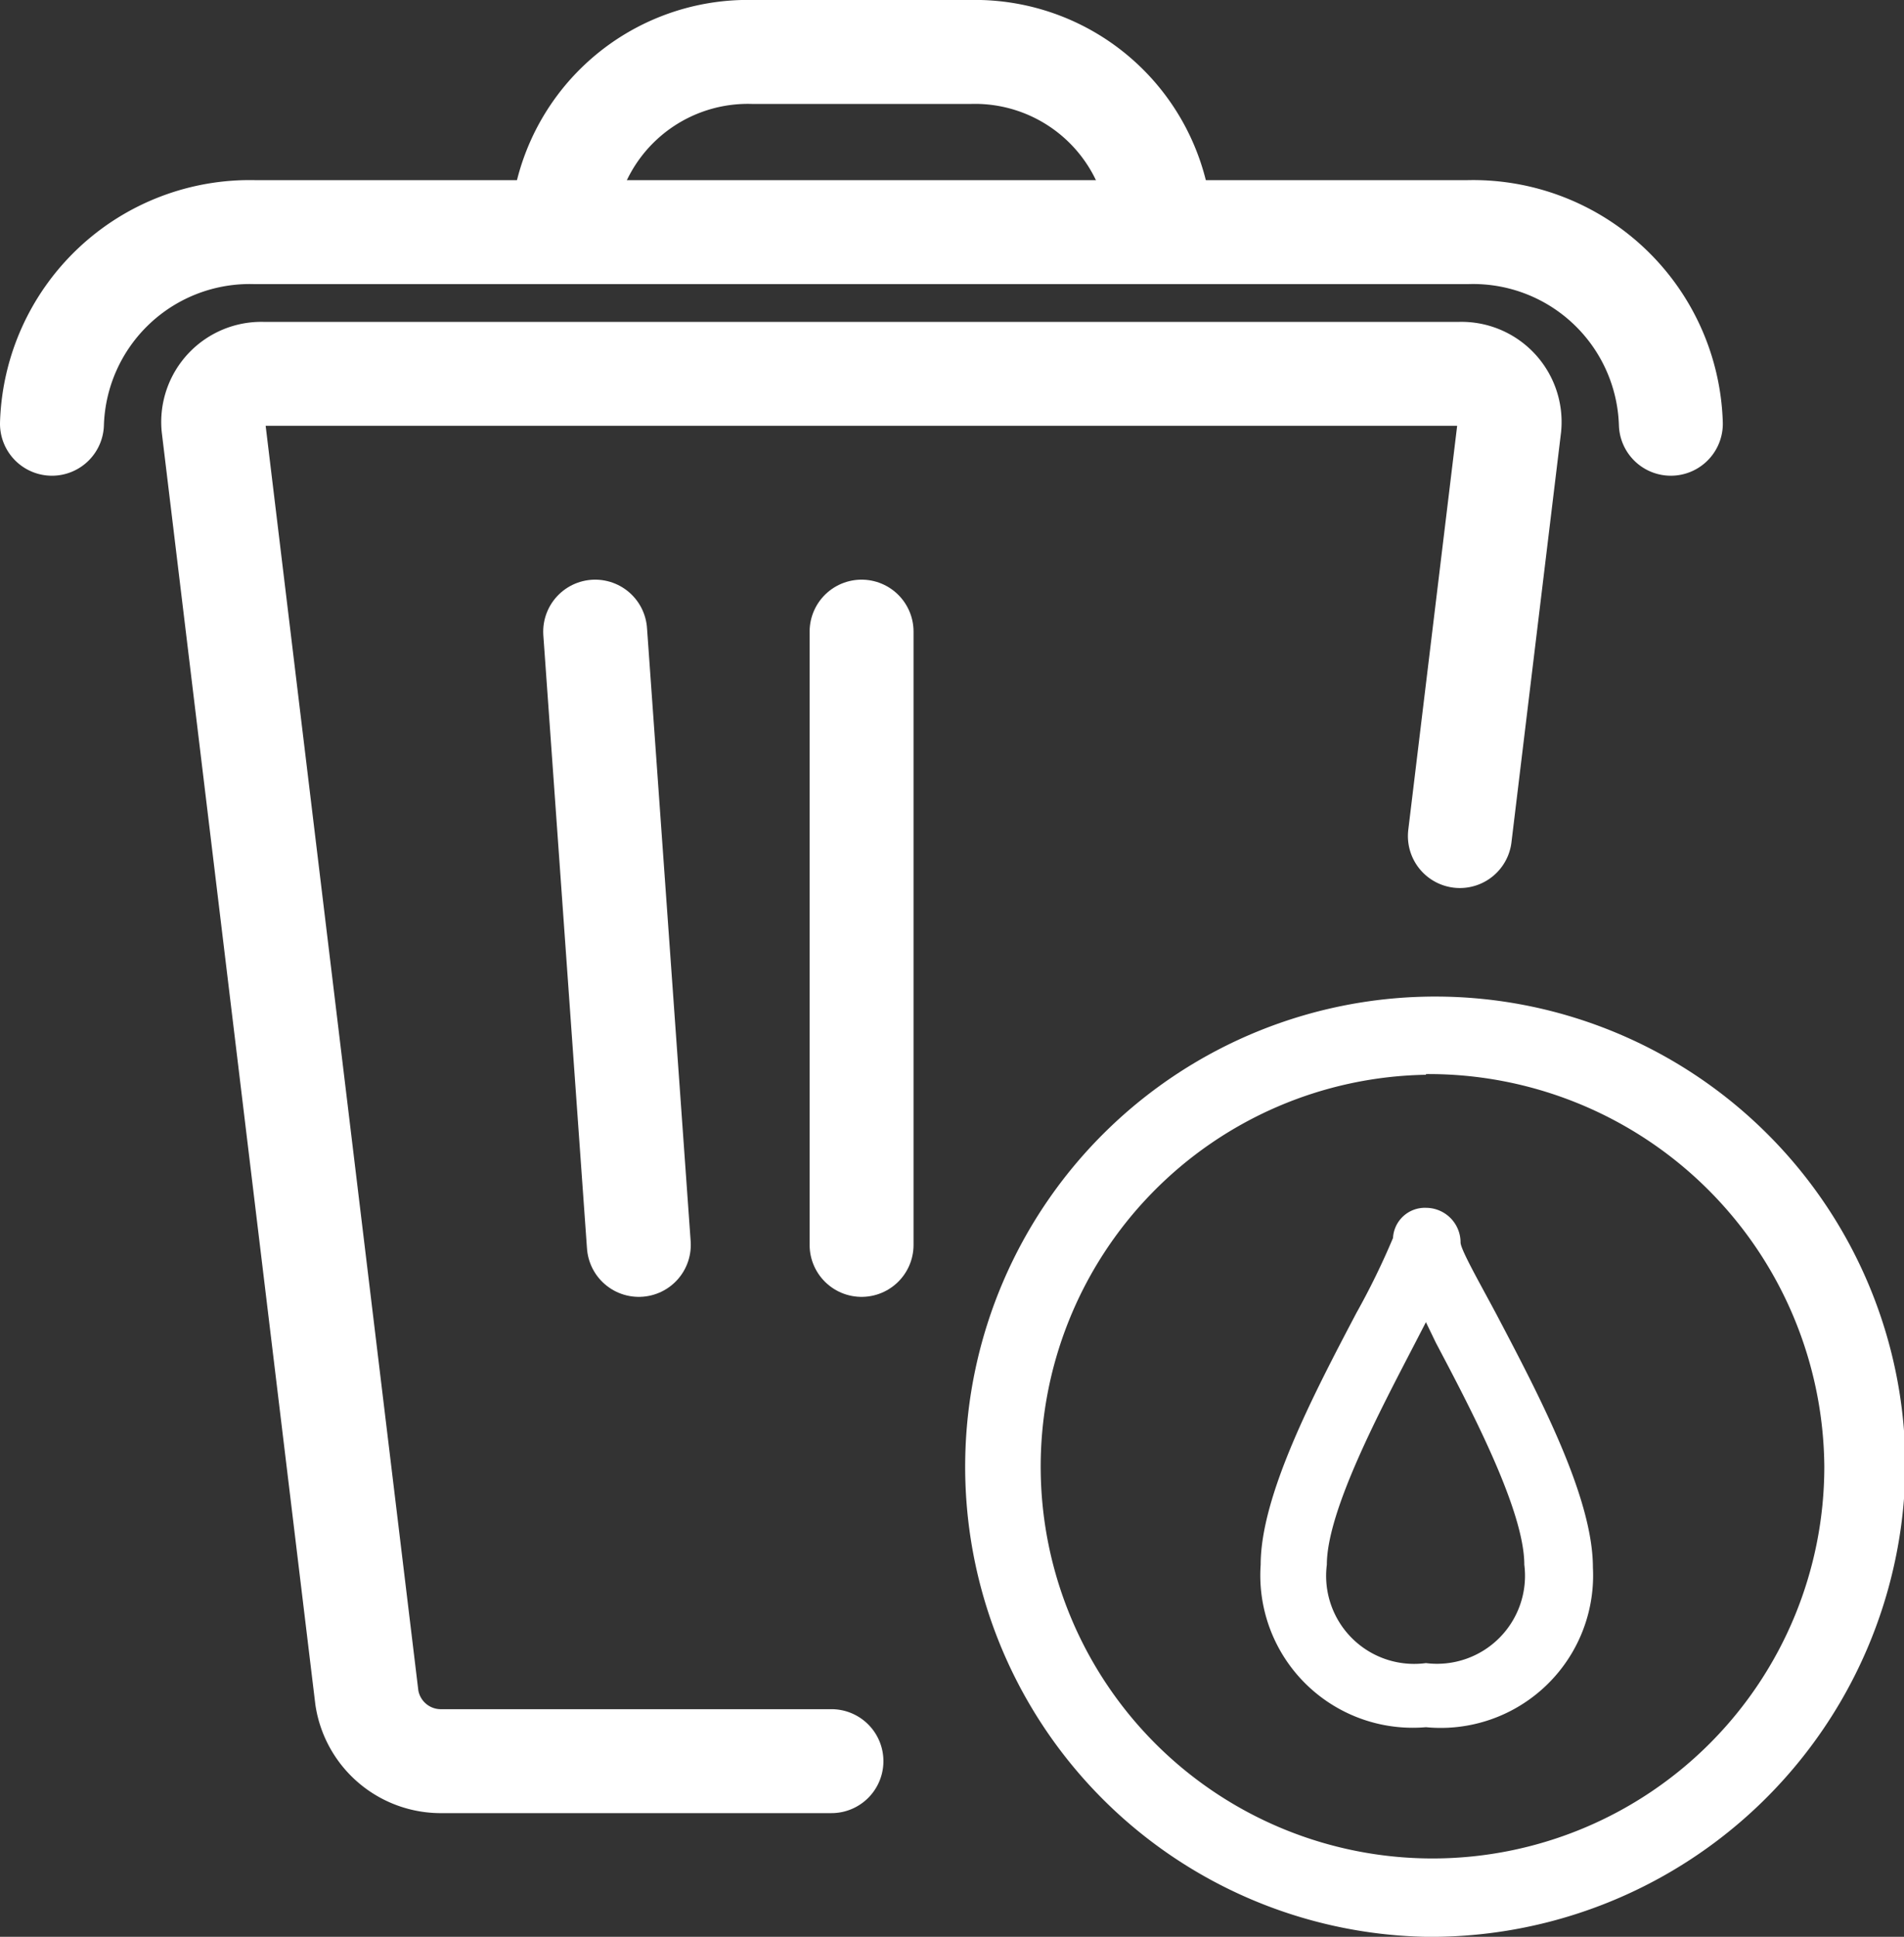<svg xmlns="http://www.w3.org/2000/svg" viewBox="0 0 54.96 55.9"><rect x="0" y="0" width="54.96" height="55.9" fill="#333333" stroke="none"/><defs><style>.cls-1{fill:none;stroke:#fff;stroke-linecap:round;stroke-linejoin:round;stroke-width:3px;}.cls-2{fill:#fff;}</style></defs><g id="Livello_2" data-name="Livello 2"><g id="Livello_1-2" data-name="Livello 1"><g id="RACCOLTA_PILE_E_CARTUCCE" data-name="RACCOLTA PILE E CARTUCCE"><line class="cls-1" x1="24.87" y1="35.93" x2="24.87" y2="18.23"/><line class="cls-1" x1="18.44" y1="35.93" x2="17.18" y2="18.23"/><path class="cls-1" d="M24,50.83H12.77A2.16,2.16,0,0,1,10.59,49L6.16,12.31a1.39,1.39,0,0,1,1.43-1.52H42.14a1.39,1.39,0,0,1,1.43,1.52L42.14,24.13"/><path class="cls-1" d="M48.23,12.23h0A5.71,5.71,0,0,0,42.36,6.7h-35A5.71,5.71,0,0,0,1.5,12.23"/><path class="cls-1" d="M33.51,6.7A5.37,5.37,0,0,0,28,1.5H21.74a5.37,5.37,0,0,0-5.52,5.2"/></g><path class="cls-2" d="M41.16,49.85a4.4,4.4,0,0,1-4.77-4.69c0-2,1.53-4.92,2.76-7.26a21.61,21.61,0,0,0,1.06-2.17v0a.92.92,0,0,1,.95-.87,1,1,0,0,1,1,1c0,.21.61,1.27,1.06,2.12,1.23,2.34,2.76,5.25,2.76,7.26A4.4,4.4,0,0,1,41.16,49.85Zm0-11.69-.31.6c-1,1.93-2.55,4.84-2.55,6.4A2.54,2.54,0,0,0,41.16,48,2.54,2.54,0,0,0,44,45.16c0-1.56-1.53-4.47-2.55-6.4Z"/><path class="cls-2" d="M41.16,55.9A13.57,13.57,0,1,1,55,42.33,13.7,13.7,0,0,1,41.16,55.9Zm0-24.88a11.31,11.31,0,1,0,11.5,11.31A11.42,11.42,0,0,0,41.16,31Z"/></g></g></svg>